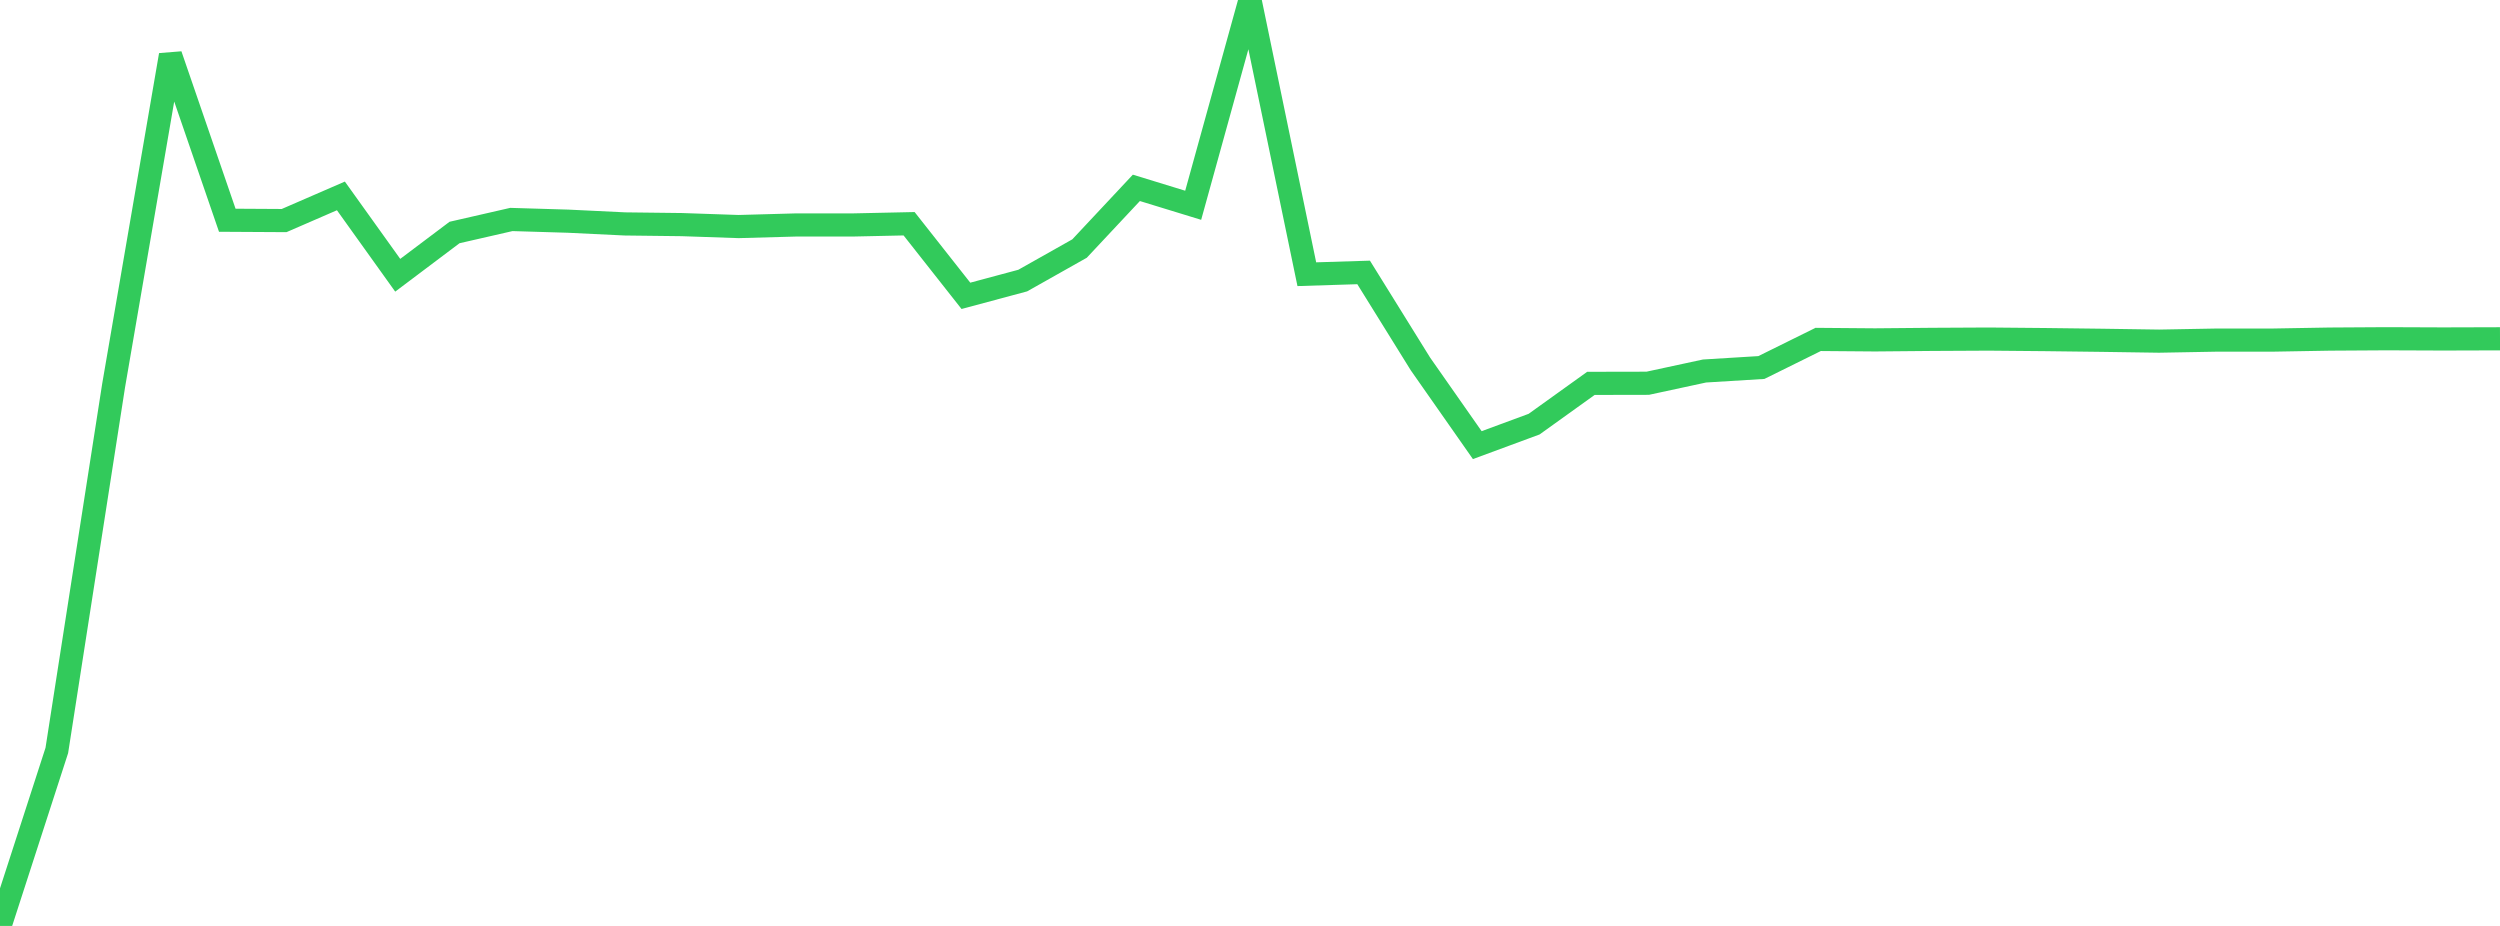 <?xml version="1.0" standalone="no"?>
<!DOCTYPE svg PUBLIC "-//W3C//DTD SVG 1.1//EN" "http://www.w3.org/Graphics/SVG/1.1/DTD/svg11.dtd">

<svg width="135" height="50" viewBox="0 0 135 50" preserveAspectRatio="none" 
  xmlns="http://www.w3.org/2000/svg"
  xmlns:xlink="http://www.w3.org/1999/xlink">


<polyline points="0.0, 50.0 3.068, 40.524 6.136, 20.816 9.205, 2.973 12.273, 11.893 15.341, 11.911 18.409, 10.579 21.477, 14.864 24.545, 12.555 27.614, 11.852 30.682, 11.944 33.75, 12.092 36.818, 12.129 39.886, 12.234 42.955, 12.149 46.023, 12.149 49.091, 12.082 52.159, 15.975 55.227, 15.151 58.295, 13.422 61.364, 10.144 64.432, 11.085 67.5, 0.0 70.568, 14.807 73.636, 14.711 76.705, 19.655 79.773, 24.037 82.841, 22.904 85.909, 20.702 88.977, 20.696 92.045, 20.034 95.114, 19.846 98.182, 18.329 101.25, 18.354 104.318, 18.326 107.386, 18.31 110.455, 18.338 113.523, 18.376 116.591, 18.422 119.659, 18.366 122.727, 18.365 125.795, 18.311 128.864, 18.292 131.932, 18.304 135.0, 18.295" fill="none" stroke="#32ca5b" stroke-width="1.25"/>

</svg>